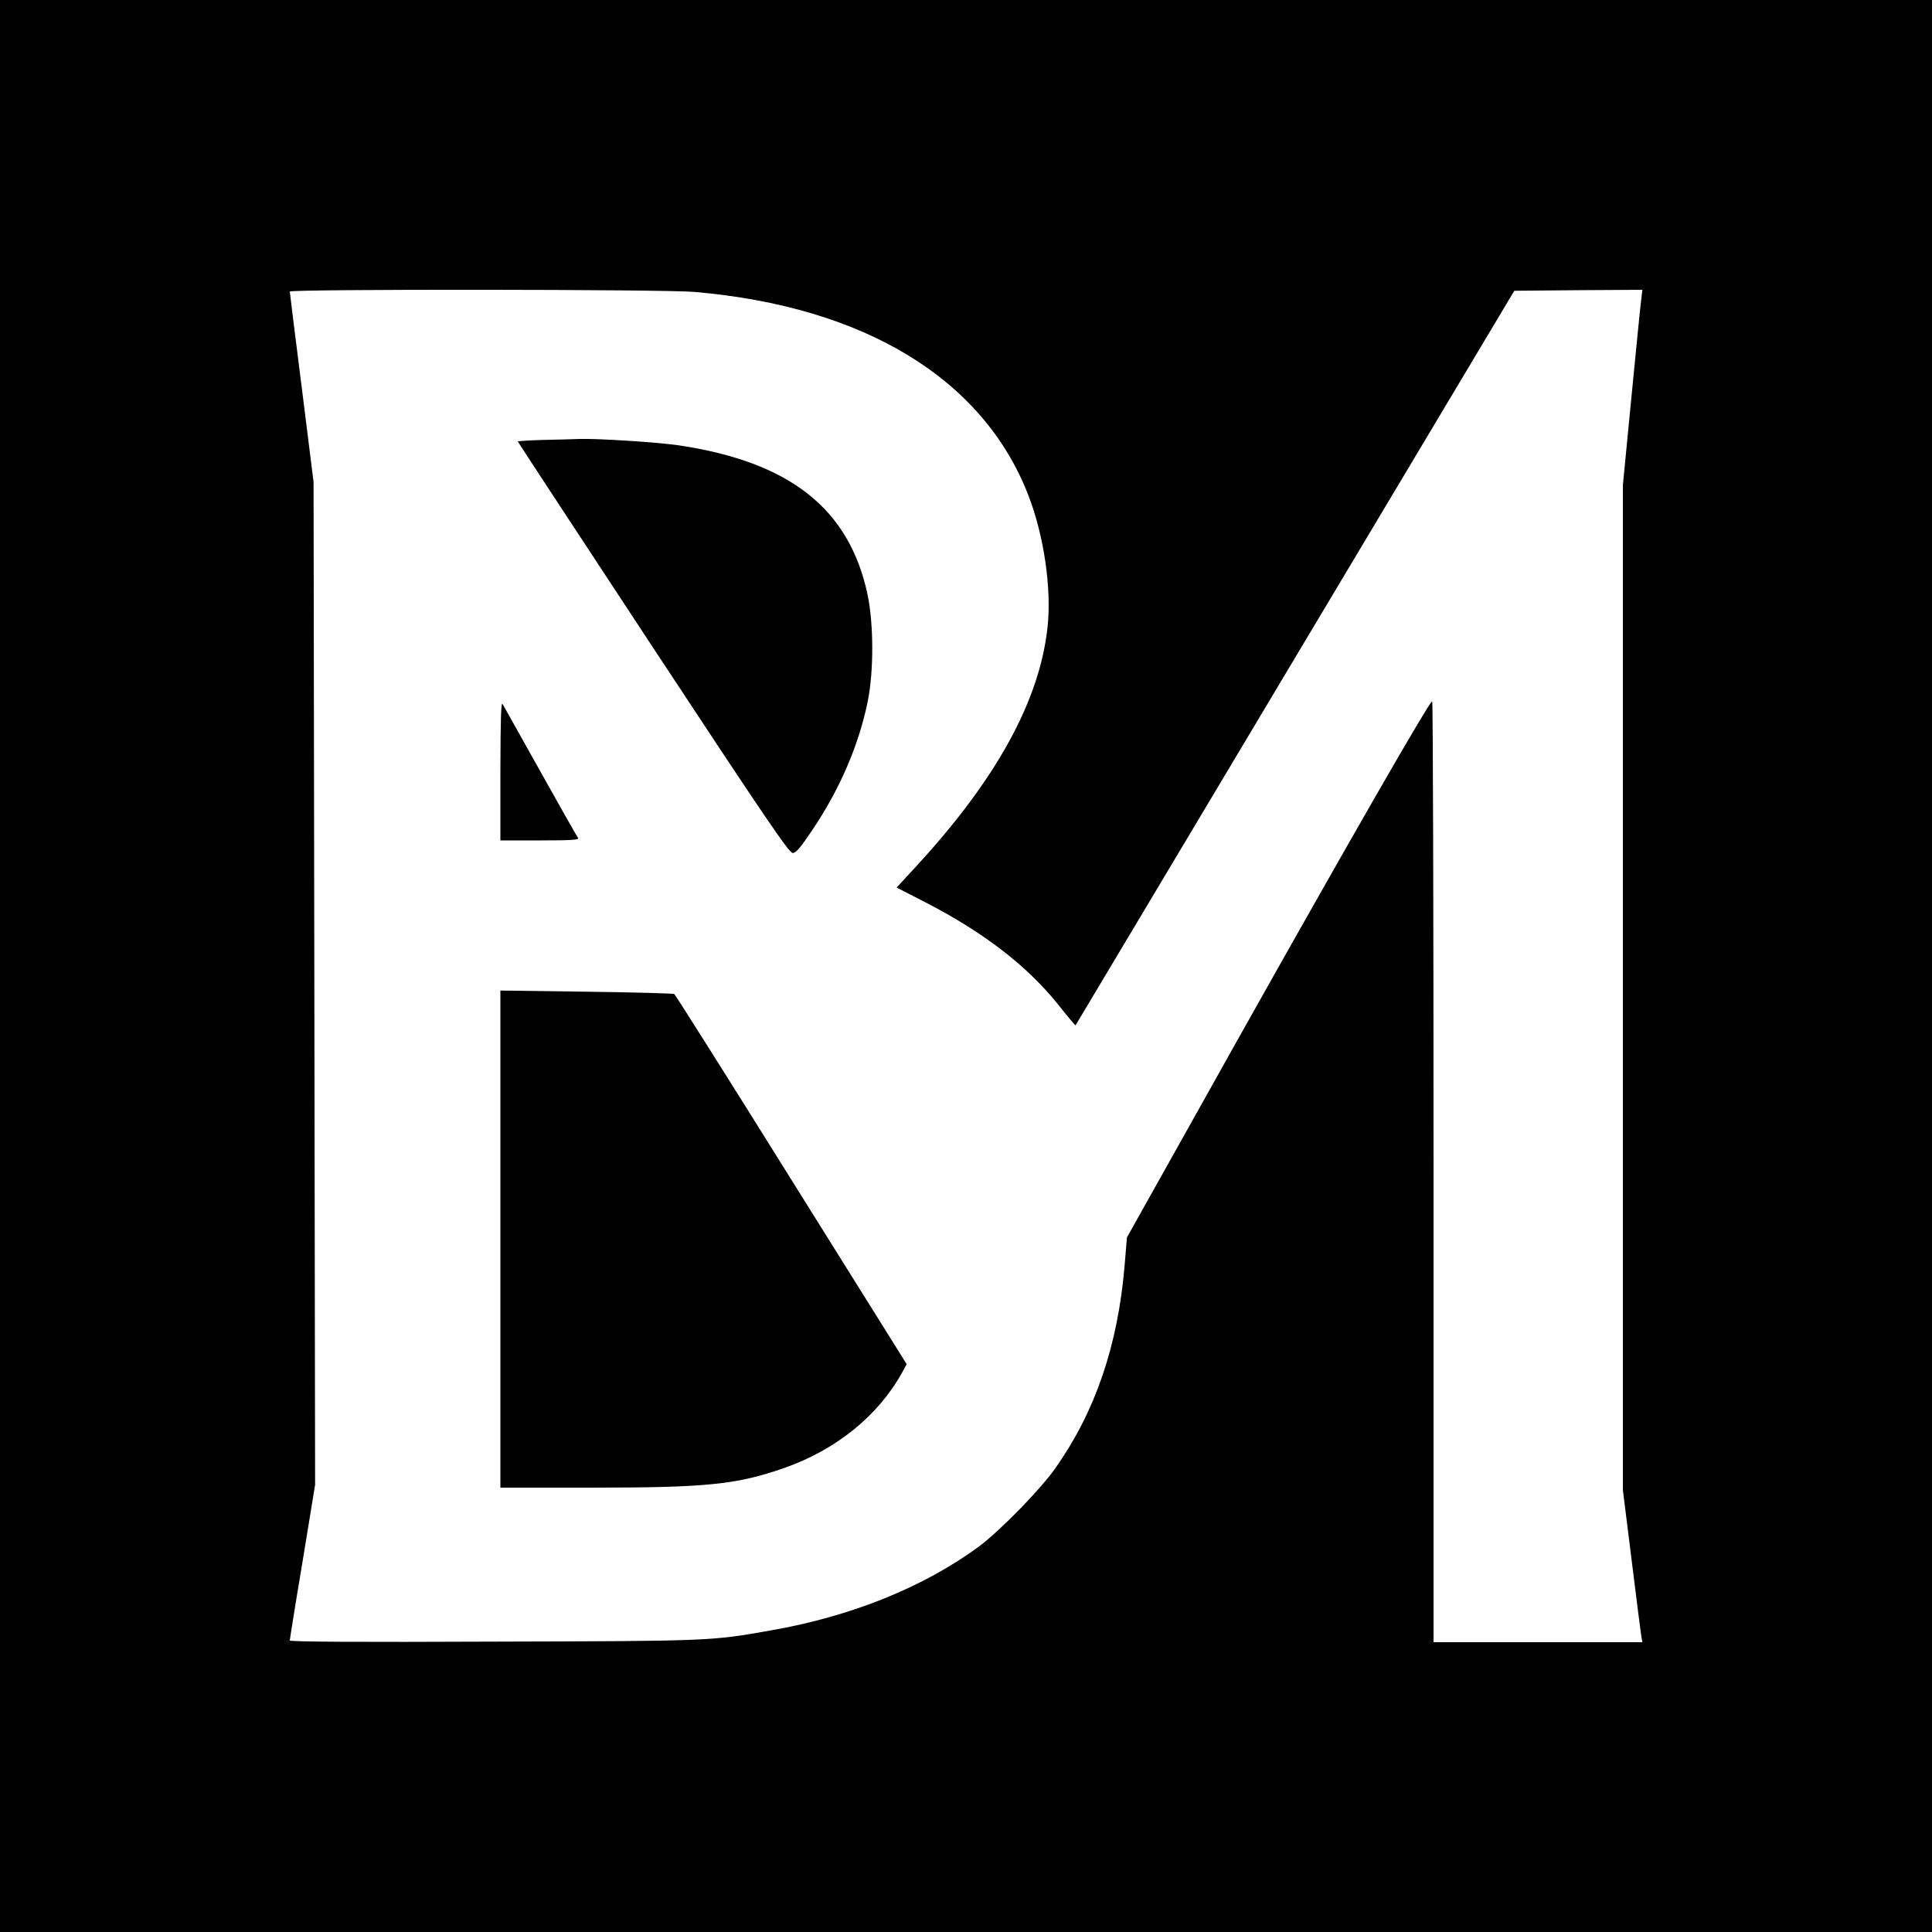 <svg version="1" xmlns="http://www.w3.org/2000/svg" width="1333.333" height="1333.333" viewBox="0 0 1000 1000"><path d="M0 500v500h1000V0H0v500zm359.5-348.9c87.9 7.6 149.1 44.8 172.6 104.8 8.2 21 12.3 48.6 10.1 68.8-4.1 37.9-26.4 78.5-67.6 123.3l-10.5 11.4 15.2 7.8c30 15.5 52 32.5 68.2 52.5 4.9 6.2 9 11.1 9.2 11 .1-.2 51.3-85.8 113.6-190.2l113.5-190 33.2-.3 33.1-.2-.5 4.2c-.4 2.4-2.6 25.1-5.1 50.6l-4.5 46.3v520.1l4.5 36.1c2.5 19.9 4.7 37.7 5 39.4l.6 3.3H742V606.5c0-133.9-.3-243.5-.7-243.5-1.5.1-43.4 73.1-100.6 175l-57.4 102.5-1.2 14.5c-3.5 41.5-15.2 75.7-35.9 105-7.9 11.2-28.5 32.2-39.4 40.4-28.5 21-66 36.2-107.8 43.5-31.1 5.5-30.9 5.5-143.7 5.8-69.7.3-105.3.1-105.3-.6 0-.5 2.9-18.9 6.6-40.8l6.5-39.8-.4-259.5-.4-259.5-6.1-48.8c-3.4-26.8-6.2-49.2-6.2-49.8 0-1.3 194-1.2 209.5.2z"/><path d="M281.3 227.7c-7.3.2-13.3.6-13.3.8 0 .2 31.5 48.2 70 106.7 58.2 88.3 70.4 106.3 72.3 106.3 1.7 0 3.9-2.6 9.9-11.5 14.6-21.6 24.5-44.8 29-67.3 3.1-15.6 3-39.6-.1-54.7-9.4-44.6-40.1-68.9-97.8-77.5-10.9-1.6-42.1-3.6-51.3-3.3-3 .1-11.5.4-18.7.5zM259 398.7V435h20.6c16.4 0 20.4-.3 19.6-1.3-.5-.6-9.3-16.1-19.4-34.2-10.2-18.2-19-33.9-19.6-35-.9-1.5-1.1 6.8-1.2 34.2zM259 641.3V770h47.3c59.8 0 75-1.6 99.7-10.2 27-9.5 48.7-27.2 61-49.5l2.3-4.2-59.7-95.5c-32.8-52.6-60.1-95.8-60.6-96.1-.6-.3-21-.9-45.5-1.2l-44.5-.6v128.6z"/></svg>